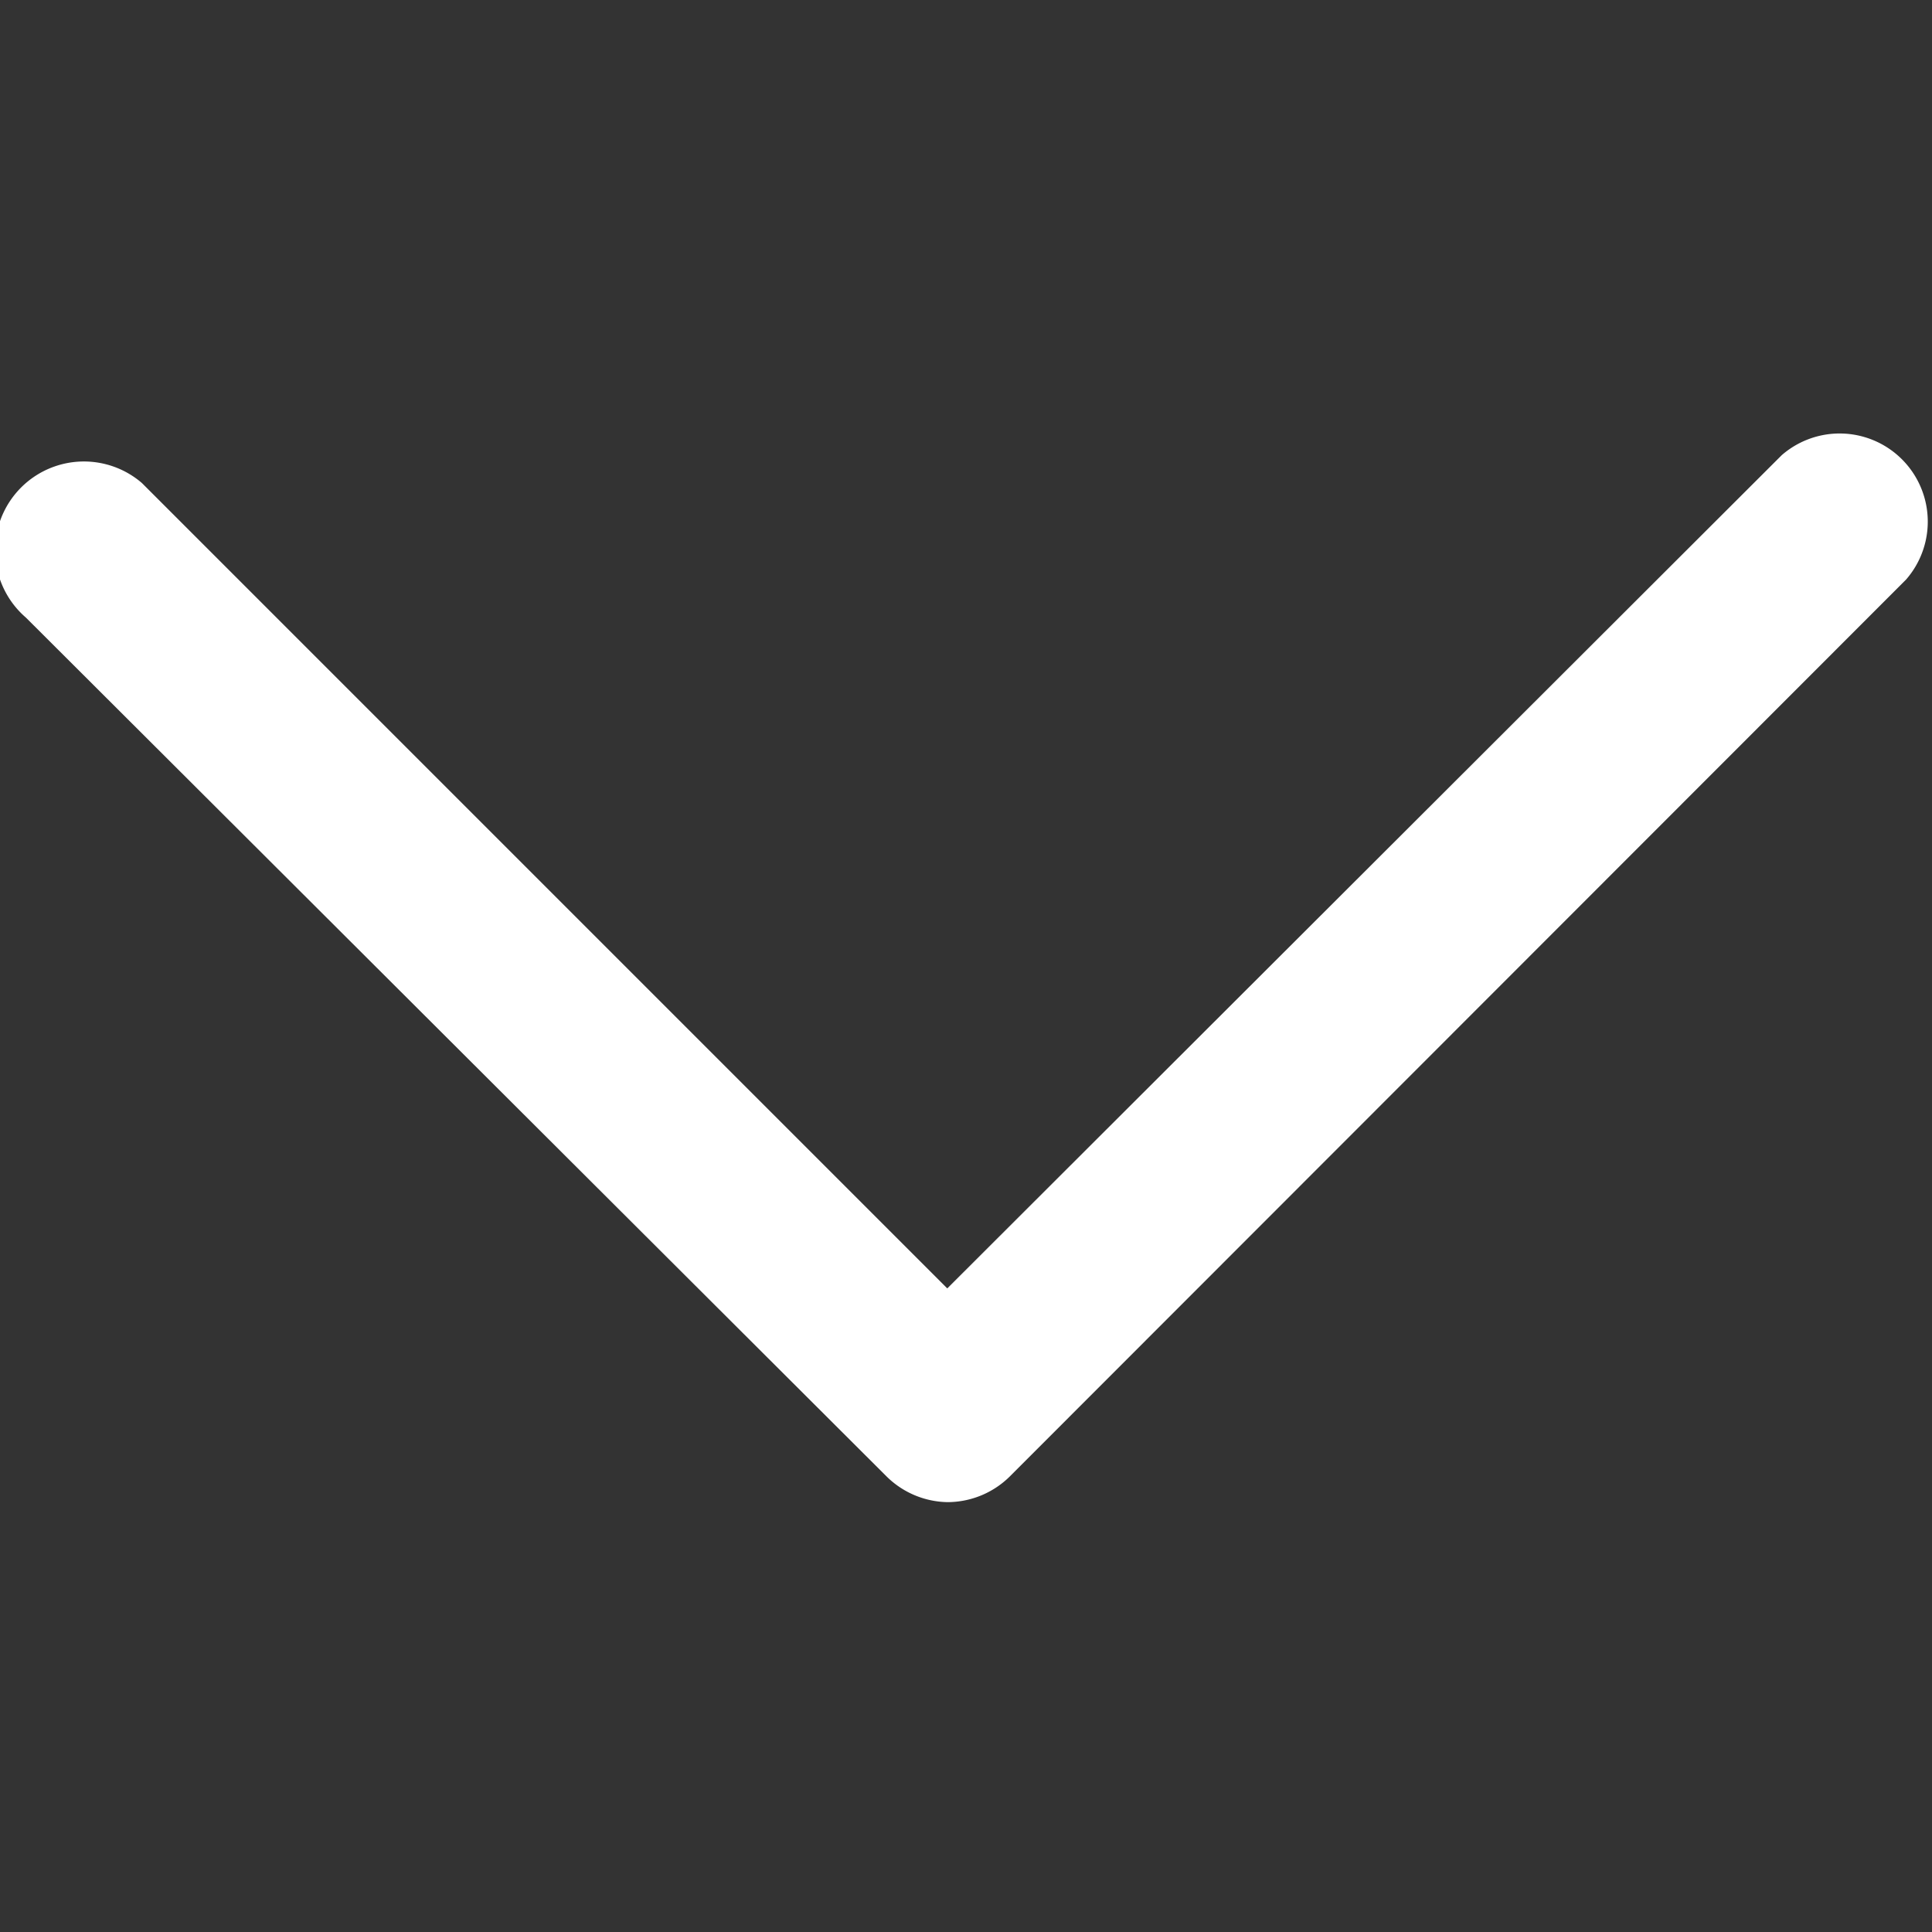 <svg id="svg2" xmlns="http://www.w3.org/2000/svg" viewBox="0 0 32 32"><rect x="0" y="0" width="32" height="32" fill="#333333" stroke="none"/><defs><style>.cls-1{fill:#fff;}</style></defs><title>arrow_down_white</title><g id="Layer_4" data-name="Layer 4"><path class="cls-1" d="M15.69,24.88a1.47,1.47,0,0,1-1-.42L.43,10.23A1.46,1.46,0,0,1,2.35,8l.14.14,13.2,13.2L29.51,7.54A1.46,1.46,0,0,1,31.57,9.6L16.72,24.46A1.47,1.47,0,0,1,15.69,24.88Z"/></g></svg>